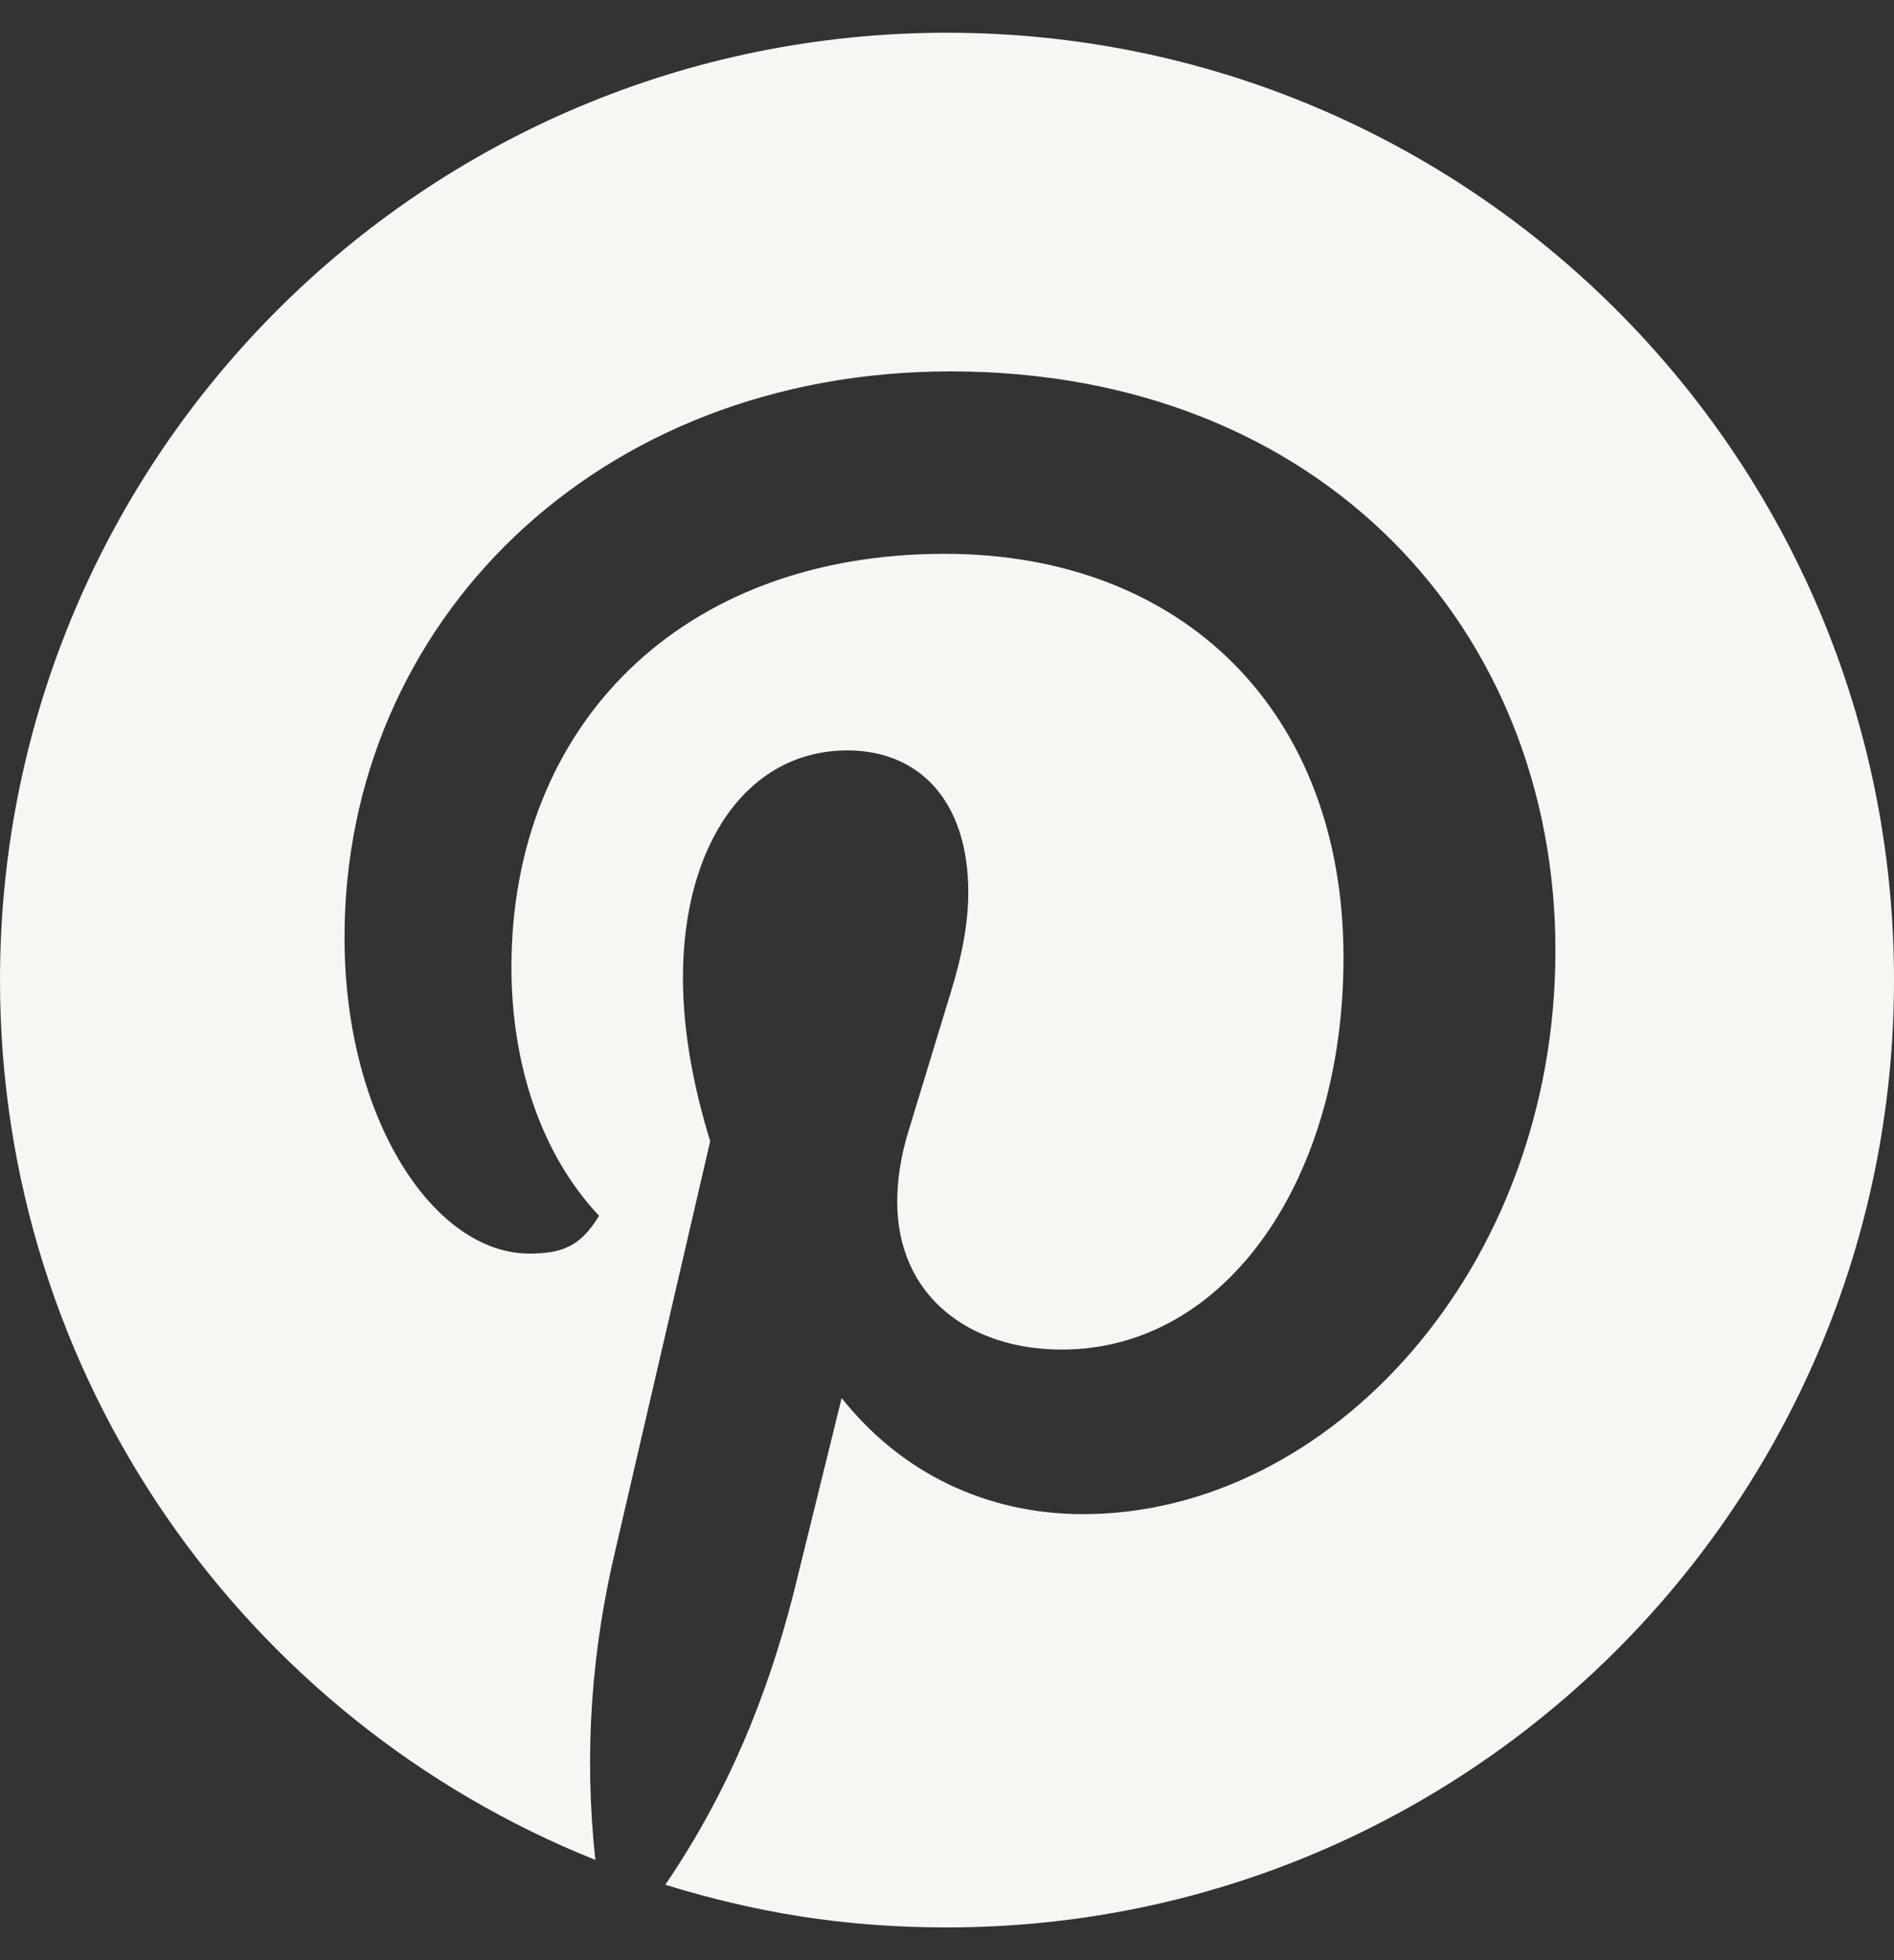 <svg xmlns="http://www.w3.org/2000/svg" width="29" height="30" viewBox="0 0 29 30" fill="none"><rect x="0" y="0" width="29" height="30" fill="#333333" stroke="none"/><path d="M9.116 28.466C8.936 26.817 9.062 25.241 9.424 23.718L10.874 17.466C10.639 16.705 10.457 15.834 10.457 14.964C10.457 12.934 11.436 11.485 12.977 11.485C14.046 11.485 14.826 12.227 14.826 13.659C14.826 14.112 14.735 14.62 14.554 15.2L13.919 17.284C13.792 17.683 13.738 18.064 13.738 18.39C13.738 19.84 14.844 20.655 16.258 20.655C18.777 20.655 20.571 18.045 20.571 14.656C20.571 10.886 18.107 8.476 14.464 8.476C10.404 8.476 7.831 11.122 7.831 14.801C7.831 16.287 8.284 17.664 9.172 18.607C8.882 19.096 8.574 19.186 8.103 19.186C6.653 19.186 5.275 17.139 5.275 14.347C5.275 9.526 9.136 5.684 14.555 5.684C20.245 5.684 23.816 9.654 23.816 14.547C23.816 19.44 20.337 23.174 16.585 23.174C15.098 23.174 13.793 22.539 12.887 21.397L12.145 24.406C11.745 25.965 11.148 27.433 10.187 28.846C11.546 29.263 12.887 29.499 14.501 29.499C22.511 29.499 29 23.01 29 15C29 6.989 22.51 0.501 14.499 0.501C6.488 0.501 0 6.99 0 15C0 21.072 3.734 26.31 9.116 28.466Z" fill="#F7F6F2"></path></svg>